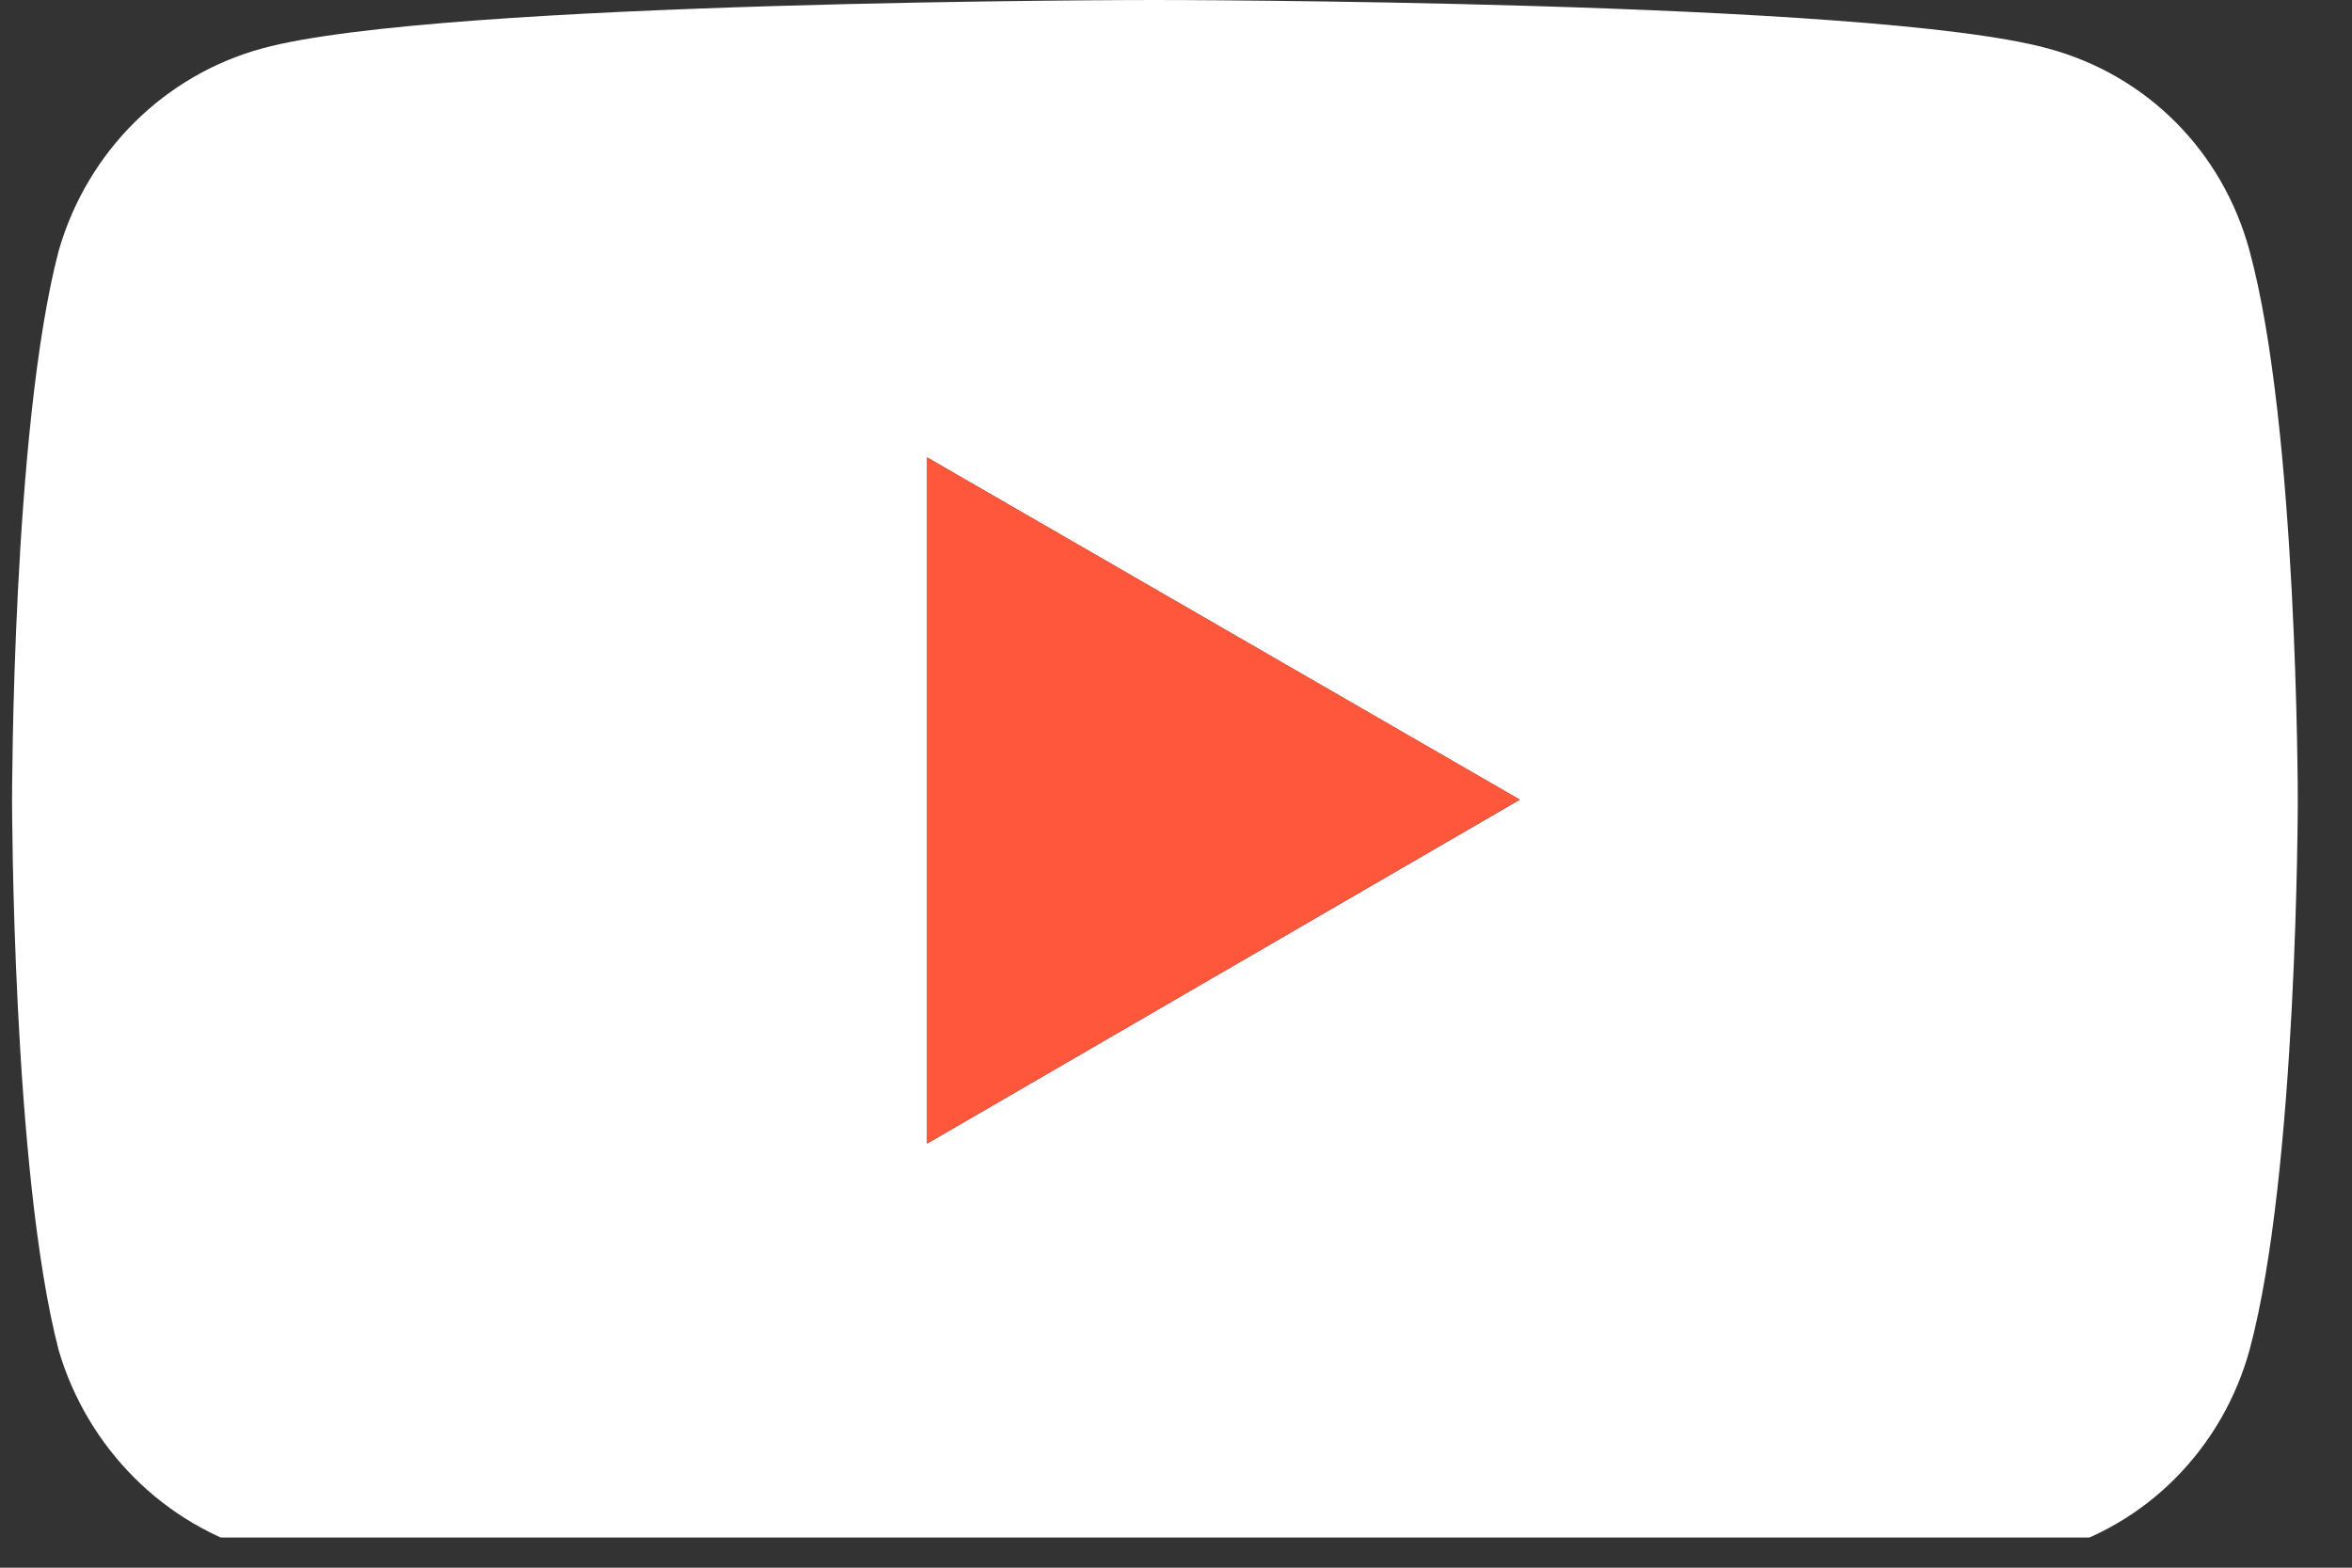 <svg xmlns="http://www.w3.org/2000/svg" xmlns:xlink="http://www.w3.org/1999/xlink" width="129" zoomAndPan="magnify" viewBox="0 0 96.75 64.5" height="86" preserveAspectRatio="xMidYMid meet" version="1.0"><rect x="0" y="0" width="96.75" height="64.5" fill="#333333" stroke="none"/><defs><clipPath id="3601d9c1db"><path d="M 0.25 0 L 95 0 L 95 63.258 L 0.25 63.258 Z M 0.25 0 " clip-rule="nonzero"/></clipPath></defs><g clip-path="url(#3601d9c1db)"><path fill="#ffffff" d="M 10.801 63.875 C 6.746 62.773 3.59 59.551 2.418 55.566 C 0.496 48.215 0.496 32.898 0.496 32.898 C 0.496 32.898 0.496 17.582 2.418 10.305 C 3.586 6.25 6.746 3.09 10.801 1.988 C 18.078 0 47.473 0 47.473 0 C 47.473 0 76.941 0 84.219 1.988 C 88.34 3.09 91.43 6.25 92.531 10.301 C 94.52 17.578 94.52 32.898 94.52 32.898 C 94.52 32.898 94.52 48.215 92.531 55.559 C 91.43 59.543 88.34 62.77 84.219 63.871 C 76.941 65.859 47.473 65.859 47.473 65.859 C 47.473 65.859 18.078 65.859 10.801 63.871 Z M 38.137 47.051 L 62.516 32.902 L 38.137 18.82 Z M 38.137 47.051 " fill-opacity="1" fill-rule="nonzero"/></g><path fill="#ff573c" d="M 38.137 47.051 L 62.516 32.898 L 38.137 18.82 Z M 38.137 47.051 " fill-opacity="1" fill-rule="nonzero"/></svg>